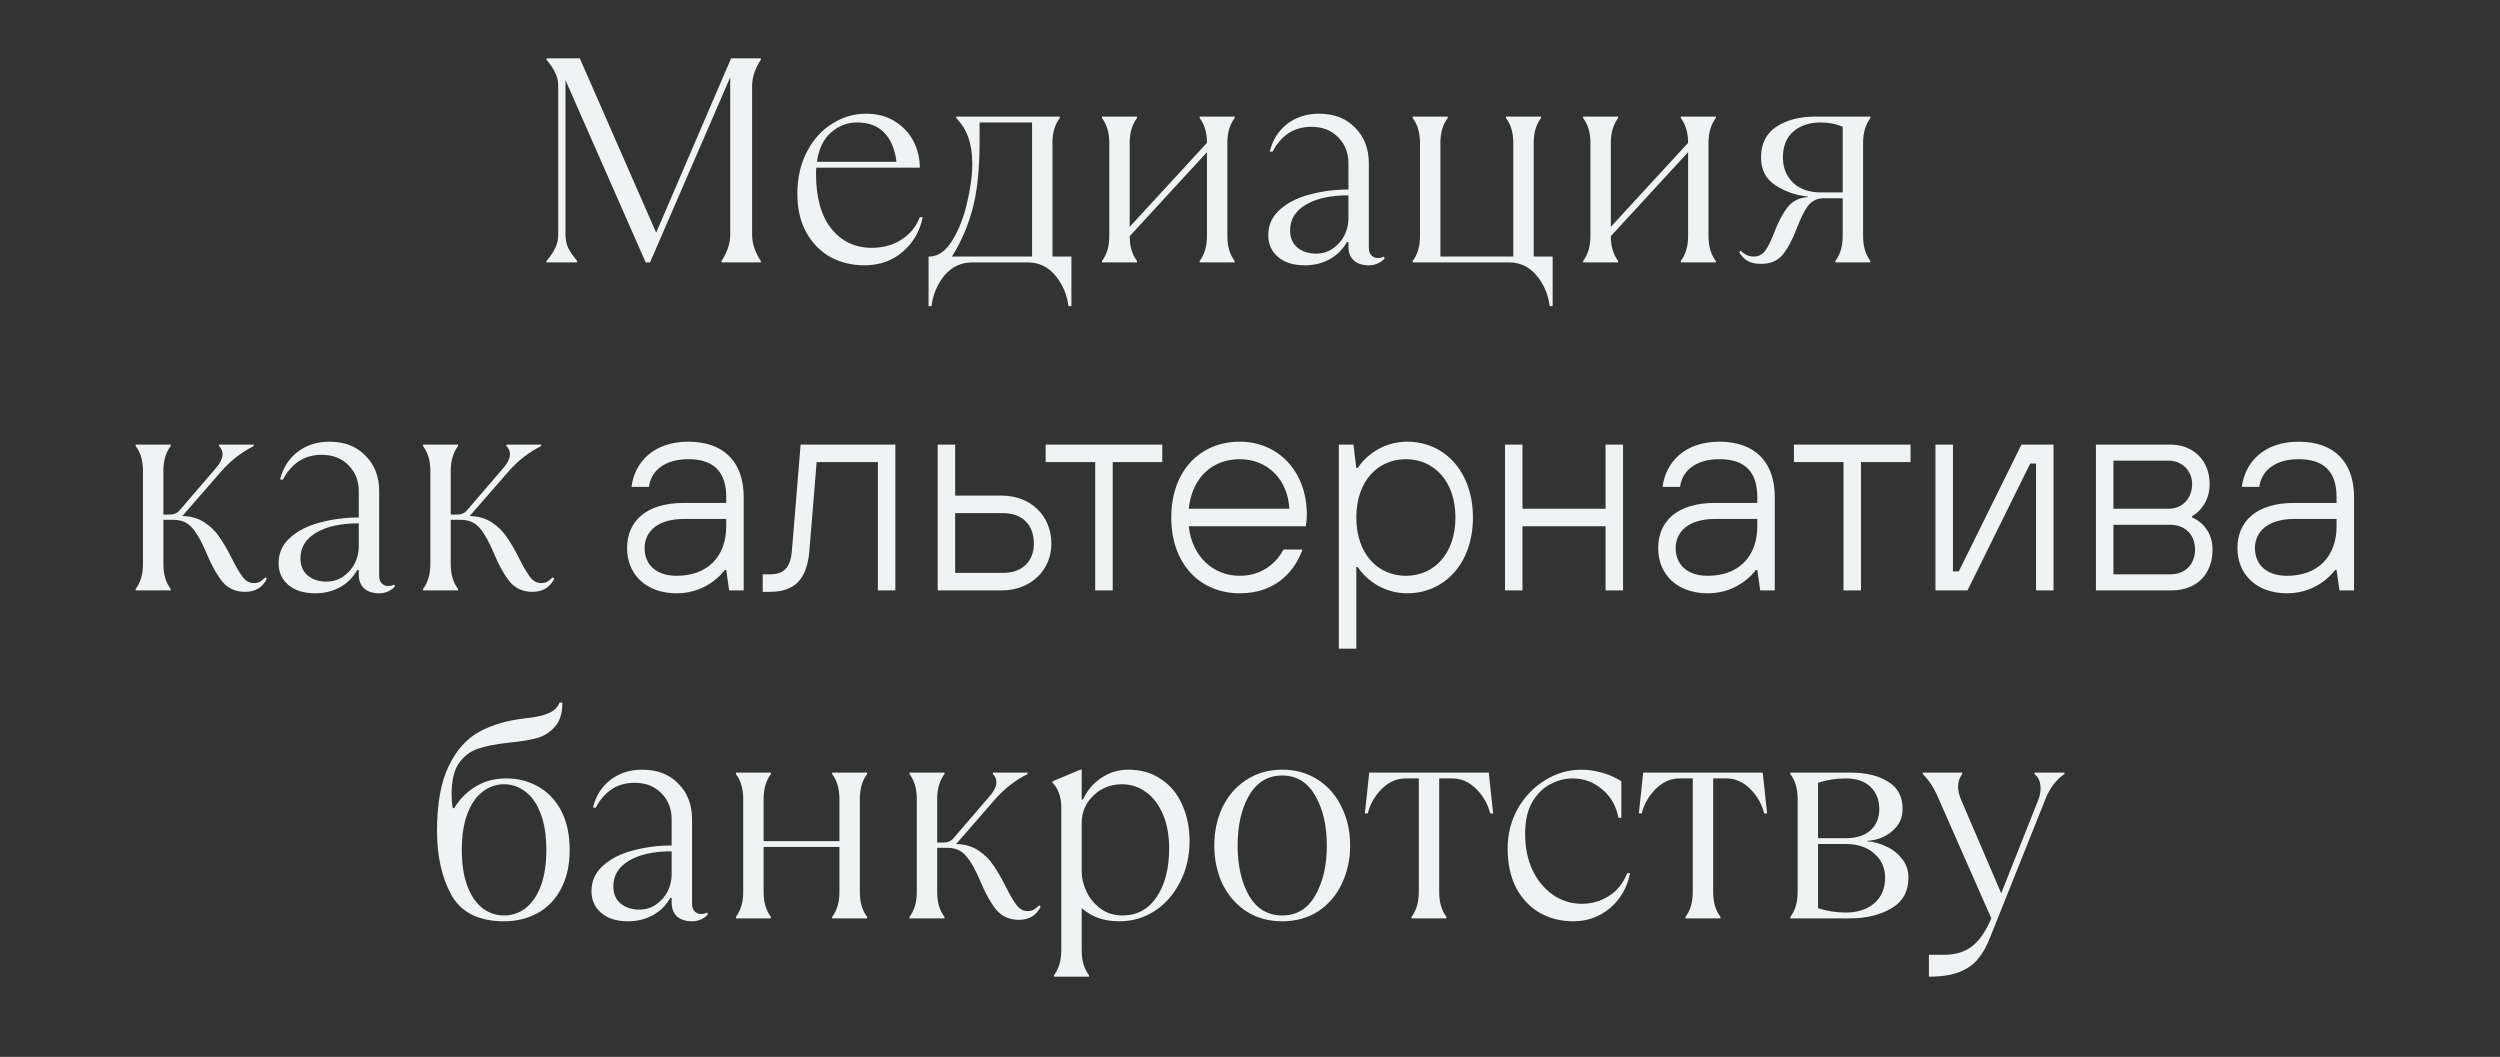 <?xml version="1.0" encoding="UTF-8"?> <svg xmlns="http://www.w3.org/2000/svg" width="343" height="145" viewBox="0 0 343 145" fill="none"><rect x="0" y="0" width="343" height="145" fill="#333333" stroke="none"/> <g clip-path="url(#clip0_1_2)"> <path d="M74.987 35.8C75.547 35.133 75.947 34.533 76.187 34C76.453 33.467 76.587 32.867 76.587 32.2V11.8C76.587 11.133 76.453 10.533 76.187 10C75.947 9.467 75.547 8.867 74.987 8.2V8H79.547L90.027 31.92L100.307 8H104.387V8.2C104.067 8.653 103.787 9.2 103.547 9.84C103.307 10.48 103.187 11.133 103.187 11.8V32.2C103.187 32.867 103.307 33.52 103.547 34.16C103.787 34.8 104.067 35.347 104.387 35.8V36H98.987V35.8C99.307 35.347 99.587 34.8 99.827 34.16C100.067 33.52 100.187 32.867 100.187 32.2V10.6L89.187 36H88.587L77.587 11V32.2C77.587 32.867 77.707 33.467 77.947 34C78.213 34.533 78.627 35.133 79.187 35.8V36H74.987V35.8ZM126.598 29.8C126.198 31.747 125.278 33.333 123.838 34.56C122.398 35.787 120.651 36.4 118.598 36.4C116.864 36.4 115.291 36.013 113.878 35.24C112.491 34.44 111.398 33.307 110.598 31.84C109.798 30.373 109.398 28.627 109.398 26.6C109.398 24.413 109.838 22.48 110.718 20.8C111.598 19.12 112.758 17.84 114.198 16.96C115.638 16.053 117.171 15.6 118.798 15.6C120.344 15.6 121.664 15.947 122.758 16.64C123.878 17.333 124.731 18.24 125.318 19.36C125.904 20.48 126.198 21.693 126.198 23H111.998C111.971 23.187 111.958 23.467 111.958 23.84C111.958 27.12 112.664 29.64 114.078 31.4C115.491 33.133 117.331 34 119.598 34C121.171 34 122.531 33.627 123.678 32.88C124.851 32.133 125.691 31.107 126.198 29.8H126.598ZM117.598 16.8C116.264 16.8 115.078 17.253 114.038 18.16C112.998 19.04 112.344 20.387 112.078 22.2H122.998C122.784 20.467 122.224 19.133 121.318 18.2C120.411 17.267 119.171 16.8 117.598 16.8ZM127.398 42V35.2H127.598C128.771 35.147 129.798 34.4 130.678 32.96C131.558 31.52 132.224 29.813 132.678 27.84C133.158 25.84 133.398 24.027 133.398 22.4C133.398 19.733 132.664 17.667 131.198 16.2V16H145.398V16.2C144.731 17.08 144.398 18.213 144.398 19.6V35.2H146.998V42H146.598C146.384 40.373 145.771 38.96 144.758 37.76C143.771 36.587 142.518 36 140.998 36H133.398C131.878 36 130.611 36.587 129.598 37.76C128.611 38.96 128.011 40.373 127.798 42H127.398ZM141.598 35.2V16.8H134.398V19.48C134.398 23.267 134.064 26.373 133.398 28.8C132.731 31.2 131.798 33.333 130.598 35.2H141.598ZM151.195 35.8C151.861 34.92 152.195 33.787 152.195 32.4V19.6C152.195 18.213 151.861 17.08 151.195 16.2V16H155.995V16.2C155.328 17.08 154.995 18.213 154.995 19.6V31.12L165.595 19.6C165.595 18.213 165.261 17.08 164.595 16.2V16H169.395V16.2C168.728 17.08 168.395 18.213 168.395 19.6V32.4C168.395 33.787 168.728 34.92 169.395 35.8V36H164.595V35.8C165.261 34.92 165.595 33.787 165.595 32.4V20.88L154.995 32.4C154.995 33.787 155.328 34.92 155.995 35.8V36H151.195V35.8ZM190.004 35.4C189.791 35.693 189.484 35.933 189.084 36.12C188.711 36.307 188.284 36.4 187.804 36.4C186.951 36.4 186.271 36.187 185.764 35.76C185.257 35.307 185.004 34.653 185.004 33.8V33.2H184.804C184.191 34.267 183.377 35.067 182.364 35.6C181.377 36.133 180.257 36.4 179.004 36.4C177.457 36.4 176.231 36.013 175.324 35.24C174.444 34.467 174.004 33.48 174.004 32.28C174.004 30.867 174.537 29.693 175.604 28.76C176.671 27.8 178.044 27.107 179.724 26.68C181.404 26.227 183.164 26 185.004 26V22.4C185.004 20.96 184.537 19.773 183.604 18.84C182.671 17.88 181.444 17.4 179.924 17.4C178.697 17.4 177.631 17.707 176.724 18.32C175.844 18.933 175.137 19.76 174.604 20.8H174.204C174.604 19.2 175.404 17.933 176.604 17C177.831 16.067 179.284 15.6 180.964 15.6C183.044 15.6 184.697 16.24 185.924 17.52C187.177 18.773 187.804 20.4 187.804 22.4V34C187.804 34.453 187.924 34.8 188.164 35.04C188.404 35.28 188.684 35.4 189.004 35.4C189.404 35.4 189.671 35.333 189.804 35.2L190.004 35.4ZM180.524 34.8C181.404 34.8 182.177 34.573 182.844 34.12C183.537 33.64 184.071 33.04 184.444 32.32C184.817 31.573 185.004 30.8 185.004 30V26.8C182.551 26.8 180.604 27.227 179.164 28.08C177.724 28.933 177.004 30.107 177.004 31.6C177.004 32.64 177.351 33.44 178.044 34C178.737 34.533 179.564 34.8 180.524 34.8ZM212.623 42C212.409 40.373 211.796 38.96 210.783 37.76C209.796 36.587 208.543 36 207.023 36H193.823V35.8C194.489 34.92 194.823 33.787 194.823 32.4V19.6C194.823 18.213 194.489 17.08 193.823 16.2V16H198.623V16.2C197.956 17.08 197.623 18.213 197.623 19.6V35.2H207.623V19.6C207.623 18.213 207.289 17.08 206.623 16.2V16H211.423V16.2C210.756 17.08 210.423 18.213 210.423 19.6V35.2H213.023V42H212.623ZM217.207 35.8C217.874 34.92 218.207 33.787 218.207 32.4V19.6C218.207 18.213 217.874 17.08 217.207 16.2V16H222.007V16.2C221.34 17.08 221.007 18.213 221.007 19.6V31.12L231.607 19.6C231.607 18.213 231.274 17.08 230.607 16.2V16H235.407V16.2C234.74 17.08 234.407 18.213 234.407 19.6V32.4C234.407 33.787 234.74 34.92 235.407 35.8V36H230.607V35.8C231.274 34.92 231.607 33.787 231.607 32.4V20.88L221.007 32.4C221.007 33.787 221.34 34.92 222.007 35.8V36H217.207V35.8ZM241.616 36.2C240.843 36.2 240.23 36.067 239.776 35.8C239.323 35.533 238.936 35.133 238.616 34.6L238.816 34.4C239.35 34.933 239.95 35.2 240.616 35.2C241.283 35.2 241.816 34.92 242.216 34.36C242.616 33.8 243.016 32.987 243.416 31.92C243.976 30.453 244.59 29.293 245.256 28.44C245.923 27.587 246.843 27.12 248.016 27.04V26.96C246.416 26.8 244.95 26.293 243.616 25.44C242.283 24.587 241.616 23.307 241.616 21.6C241.616 19.733 242.31 18.333 243.696 17.4C245.11 16.467 246.883 16 249.016 16H256.616V16.2C255.95 17.08 255.616 18.213 255.616 19.6V32.4C255.616 33.787 255.95 34.92 256.616 35.8V36H251.816V35.8C252.483 34.92 252.816 33.787 252.816 32.4V27.2H250.216C249.31 27.2 248.59 27.547 248.056 28.24C247.55 28.933 247.043 29.947 246.536 31.28C245.923 32.88 245.27 34.107 244.576 34.96C243.883 35.787 242.896 36.2 241.616 36.2ZM252.816 26.4V17.4C251.936 17 250.936 16.8 249.816 16.8C248.27 16.8 247.016 17.213 246.056 18.04C245.096 18.867 244.616 20.053 244.616 21.6C244.616 23.013 245.083 24.173 246.016 25.08C246.976 25.96 248.243 26.4 249.816 26.4H252.816ZM33.617 81.2C32.337 81.2 31.311 80.747 30.537 79.84C29.791 78.933 29.07 77.653 28.377 76C27.71 74.4 27.057 73.227 26.417 72.48C25.777 71.707 24.91 71.32 23.817 71.32H22.417V77.4C22.417 78.787 22.75 79.92 23.417 80.8V81H18.617V80.8C19.284 79.92 19.617 78.787 19.617 77.4V64.6C19.617 63.213 19.284 62.08 18.617 61.2V61H23.417V61.2C22.75 62.08 22.417 63.213 22.417 64.6V70.6H23.257C23.87 70.6 24.337 70.4 24.657 70L29.577 64.28C30.217 63.56 30.537 62.893 30.537 62.28C30.537 61.88 30.377 61.52 30.057 61.2V61H34.817V61.2C33.164 62.027 31.697 63.16 30.417 64.6L25.017 70.8C26.217 70.827 27.23 71.12 28.057 71.68C28.91 72.24 29.59 72.907 30.097 73.68C30.631 74.427 31.191 75.387 31.777 76.56C32.364 77.733 32.87 78.6 33.297 79.16C33.724 79.72 34.23 80 34.817 80C35.111 80 35.377 79.947 35.617 79.84C35.857 79.707 36.124 79.493 36.417 79.2L36.617 79.4C36.031 80.6 35.031 81.2 33.617 81.2ZM54.223 80.4C54.01 80.693 53.703 80.933 53.303 81.12C52.93 81.307 52.503 81.4 52.023 81.4C51.17 81.4 50.49 81.187 49.983 80.76C49.477 80.307 49.223 79.653 49.223 78.8V78.2H49.023C48.41 79.267 47.597 80.067 46.583 80.6C45.597 81.133 44.477 81.4 43.223 81.4C41.677 81.4 40.45 81.013 39.543 80.24C38.663 79.467 38.223 78.48 38.223 77.28C38.223 75.867 38.757 74.693 39.823 73.76C40.89 72.8 42.263 72.107 43.943 71.68C45.623 71.227 47.383 71 49.223 71V67.4C49.223 65.96 48.757 64.773 47.823 63.84C46.89 62.88 45.663 62.4 44.143 62.4C42.917 62.4 41.85 62.707 40.943 63.32C40.063 63.933 39.357 64.76 38.823 65.8H38.423C38.823 64.2 39.623 62.933 40.823 62C42.05 61.067 43.503 60.6 45.183 60.6C47.263 60.6 48.917 61.24 50.143 62.52C51.397 63.773 52.023 65.4 52.023 67.4V79C52.023 79.453 52.143 79.8 52.383 80.04C52.623 80.28 52.903 80.4 53.223 80.4C53.623 80.4 53.89 80.333 54.023 80.2L54.223 80.4ZM44.743 79.8C45.623 79.8 46.397 79.573 47.063 79.12C47.757 78.64 48.29 78.04 48.663 77.32C49.037 76.573 49.223 75.8 49.223 75V71.8C46.77 71.8 44.823 72.227 43.383 73.08C41.943 73.933 41.223 75.107 41.223 76.6C41.223 77.64 41.57 78.44 42.263 79C42.957 79.533 43.783 79.8 44.743 79.8ZM73.042 81.2C71.762 81.2 70.736 80.747 69.962 79.84C69.216 78.933 68.496 77.653 67.802 76C67.135 74.4 66.482 73.227 65.842 72.48C65.202 71.707 64.335 71.32 63.242 71.32H61.842V77.4C61.842 78.787 62.175 79.92 62.842 80.8V81H58.042V80.8C58.709 79.92 59.042 78.787 59.042 77.4V64.6C59.042 63.213 58.709 62.08 58.042 61.2V61H62.842V61.2C62.175 62.08 61.842 63.213 61.842 64.6V70.6H62.682C63.295 70.6 63.762 70.4 64.082 70L69.002 64.28C69.642 63.56 69.962 62.893 69.962 62.28C69.962 61.88 69.802 61.52 69.482 61.2V61H74.242V61.2C72.589 62.027 71.122 63.16 69.842 64.6L64.442 70.8C65.642 70.827 66.656 71.12 67.482 71.68C68.335 72.24 69.016 72.907 69.522 73.68C70.055 74.427 70.615 75.387 71.202 76.56C71.789 77.733 72.296 78.6 72.722 79.16C73.149 79.72 73.656 80 74.242 80C74.535 80 74.802 79.947 75.042 79.84C75.282 79.707 75.549 79.493 75.842 79.2L76.042 79.4C75.456 80.6 74.456 81.2 73.042 81.2ZM100.037 81H102.037V68.2C102.037 63.36 99.278 60.6 94.438 60.6C89.638 60.6 87.078 63.44 86.638 66.8H89.037C89.317 64.56 91.237 63 94.438 63C97.918 63 99.638 64.72 99.638 68.2V69H93.838C88.597 69 86.037 71.56 86.037 75.2C86.037 78.84 88.677 81.4 92.838 81.4C95.078 81.4 96.677 80.6 97.797 79.8C98.438 79.32 98.998 78.8 99.438 78.2H99.638L100.037 81ZM99.638 72.2C99.638 76.4 97.037 79 92.838 79C89.998 79 88.438 77.44 88.438 75.2C88.438 72.96 90.198 71.2 93.838 71.2H99.638V72.2ZM104.644 81.2H105.644C109.044 81.2 110.724 79.44 111.044 75.6L112.044 63.4H120.444V81H122.844V61H109.844L108.644 75.6C108.444 78 107.444 78.8 105.644 78.8H104.644V81.2ZM128.65 81H137.45C141.45 81 144.25 78.2 144.25 74.6C144.25 70.8 141.45 68 137.45 68H131.05V61H128.65V81ZM131.05 78.6V70.4H137.65C140.25 70.4 141.85 72 141.85 74.6C141.85 77 140.25 78.6 137.65 78.6H131.05ZM150.263 81H152.663V63.4H159.463V61H143.463V63.4H150.263V81ZM163.098 69.8C163.538 65.6 166.258 63 170.098 63C173.898 63 176.698 65.8 176.898 69.8H163.098ZM176.098 75.4C175.258 77 173.338 79 170.098 79C166.458 79 163.538 76.36 163.098 72.2H179.178C179.178 72.08 179.178 71.92 179.218 71.76C179.258 71.48 179.298 71.12 179.298 70.6C179.298 64.64 175.338 60.6 170.098 60.6C164.658 60.6 160.698 64.6 160.698 71C160.698 77.4 164.658 81.4 170.098 81.4C175.298 81.4 177.738 78.08 178.698 75.4H176.098ZM192.886 79C189.046 79 186.086 76 186.086 71C186.086 66 189.046 63 192.886 63C196.726 63 199.686 66 199.686 71C199.686 76 196.726 79 192.886 79ZM183.686 89H186.086V77.8H186.286C187.046 79 189.326 81.4 193.086 81.4C198.086 81.4 202.086 77.4 202.086 71C202.086 64.6 198.086 60.6 193.086 60.6C189.326 60.6 187.046 63 186.286 64.2H186.086L185.686 61H183.686V89ZM206.484 81H208.884V72.2H220.284V81H222.684V61H220.284V69.8H208.884V61H206.484V81ZM241.502 81H243.502V68.2C243.502 63.36 240.742 60.6 235.902 60.6C231.102 60.6 228.542 63.44 228.102 66.8H230.502C230.782 64.56 232.702 63 235.902 63C239.382 63 241.102 64.72 241.102 68.2V69H235.302C230.062 69 227.502 71.56 227.502 75.2C227.502 78.84 230.142 81.4 234.302 81.4C236.542 81.4 238.142 80.6 239.262 79.8C239.902 79.32 240.462 78.8 240.902 78.2H241.102L241.502 81ZM241.102 72.2C241.102 76.4 238.502 79 234.302 79C231.462 79 229.902 77.44 229.902 75.2C229.902 72.96 231.662 71.2 235.302 71.2H241.102V72.2ZM252.927 81H255.327V63.4H262.127V61H246.127V63.4H252.927V81ZM265.544 81H269.944L278.544 63.6H279.344V81H281.744V61H277.344L268.744 78.4H267.944V61H265.544V81ZM287.561 81H297.961C301.361 81 303.561 78.8 303.561 75.4C303.561 73.68 302.841 72.6 302.161 71.92C301.721 71.52 301.281 71.2 300.761 71V70.8C301.201 70.56 301.601 70.24 301.961 69.8C302.561 69.12 303.161 68 303.161 66.4C303.161 63.2 300.961 61 297.761 61H287.561V81ZM289.961 78.8V72H297.761C299.801 72 301.161 73.36 301.161 75.4C301.161 77.44 299.801 78.8 297.761 78.8H289.961ZM289.961 69.8V63.2H297.561C299.361 63.2 300.761 64.6 300.761 66.4C300.761 68.44 299.361 69.8 297.561 69.8H289.961ZM320.977 81H322.977V68.2C322.977 63.36 320.217 60.6 315.377 60.6C310.577 60.6 308.017 63.44 307.577 66.8H309.977C310.257 64.56 312.177 63 315.377 63C318.857 63 320.577 64.72 320.577 68.2V69H314.777C309.537 69 306.977 71.56 306.977 75.2C306.977 78.84 309.617 81.4 313.777 81.4C316.017 81.4 317.617 80.6 318.737 79.8C319.377 79.32 319.937 78.8 320.377 78.2H320.577L320.977 81ZM320.577 72.2C320.577 76.4 317.977 79 313.777 79C310.937 79 309.377 77.44 309.377 75.2C309.377 72.96 311.137 71.2 314.777 71.2H320.577V72.2ZM69.158 126.4C65.718 126.4 63.318 125.213 61.958 122.84C60.624 120.44 59.958 117.493 59.958 114C59.958 110.267 60.491 107.307 61.558 105.12C62.624 102.907 64.025 101.333 65.758 100.4C67.518 99.44 69.611 98.827 72.038 98.56C73.371 98.427 74.424 98.2 75.198 97.88C75.998 97.56 76.518 97.067 76.758 96.4H77.158C77.158 97.84 76.825 98.933 76.158 99.68C75.518 100.427 74.718 100.947 73.758 101.24C72.798 101.507 71.531 101.72 69.958 101.88C68.118 102.067 66.665 102.347 65.598 102.72C64.531 103.067 63.651 103.733 62.958 104.72C62.291 105.68 61.958 107.107 61.958 109C61.958 109.64 62.011 110.267 62.118 110.88H62.318C62.984 109.733 63.918 108.773 65.118 108C66.344 107.2 67.798 106.8 69.478 106.8C71.078 106.8 72.531 107.173 73.838 107.92C75.171 108.667 76.225 109.773 76.998 111.24C77.771 112.707 78.158 114.493 78.158 116.6C78.158 118.707 77.758 120.493 76.958 121.96C76.184 123.427 75.118 124.533 73.758 125.28C72.398 126.027 70.865 126.4 69.158 126.4ZM69.158 125.6C70.251 125.6 71.238 125.267 72.118 124.6C72.998 123.907 73.691 122.893 74.198 121.56C74.704 120.2 74.958 118.547 74.958 116.6C74.958 114.653 74.704 113.013 74.198 111.68C73.691 110.32 72.998 109.307 72.118 108.64C71.238 107.947 70.251 107.6 69.158 107.6C68.064 107.6 67.078 107.947 66.198 108.64C65.318 109.307 64.624 110.32 64.118 111.68C63.611 113.013 63.358 114.653 63.358 116.6C63.358 118.547 63.611 120.2 64.118 121.56C64.624 122.893 65.318 123.907 66.198 124.6C67.078 125.267 68.064 125.6 69.158 125.6ZM97.15 125.4C96.937 125.693 96.63 125.933 96.23 126.12C95.857 126.307 95.43 126.4 94.95 126.4C94.097 126.4 93.417 126.187 92.91 125.76C92.403 125.307 92.15 124.653 92.15 123.8V123.2H91.95C91.337 124.267 90.523 125.067 89.51 125.6C88.523 126.133 87.403 126.4 86.15 126.4C84.603 126.4 83.377 126.013 82.47 125.24C81.59 124.467 81.15 123.48 81.15 122.28C81.15 120.867 81.683 119.693 82.75 118.76C83.817 117.8 85.19 117.107 86.87 116.68C88.55 116.227 90.31 116 92.15 116V112.4C92.15 110.96 91.683 109.773 90.75 108.84C89.817 107.88 88.59 107.4 87.07 107.4C85.843 107.4 84.777 107.707 83.87 108.32C82.99 108.933 82.283 109.76 81.75 110.8H81.35C81.75 109.2 82.55 107.933 83.75 107C84.977 106.067 86.43 105.6 88.11 105.6C90.19 105.6 91.843 106.24 93.07 107.52C94.323 108.773 94.95 110.4 94.95 112.4V124C94.95 124.453 95.07 124.8 95.31 125.04C95.55 125.28 95.83 125.4 96.15 125.4C96.55 125.4 96.817 125.333 96.95 125.2L97.15 125.4ZM87.67 124.8C88.55 124.8 89.323 124.573 89.99 124.12C90.683 123.64 91.217 123.04 91.59 122.32C91.963 121.573 92.15 120.8 92.15 120V116.8C89.697 116.8 87.75 117.227 86.31 118.08C84.87 118.933 84.15 120.107 84.15 121.6C84.15 122.64 84.497 123.44 85.19 124C85.883 124.533 86.71 124.8 87.67 124.8ZM100.969 125.8C101.635 124.92 101.969 123.787 101.969 122.4V109.6C101.969 108.213 101.635 107.08 100.969 106.2V106H105.769V106.2C105.102 107.08 104.769 108.213 104.769 109.6V115.4H115.169V109.6C115.169 108.213 114.835 107.08 114.169 106.2V106H118.969V106.2C118.302 107.08 117.969 108.213 117.969 109.6V122.4C117.969 123.787 118.302 124.92 118.969 125.8V126H114.169V125.8C114.835 124.92 115.169 123.787 115.169 122.4V116.2H104.769V122.4C104.769 123.787 105.102 124.92 105.769 125.8V126H100.969V125.8ZM139.783 126.2C138.503 126.2 137.476 125.747 136.703 124.84C135.956 123.933 135.236 122.653 134.543 121C133.876 119.4 133.223 118.227 132.583 117.48C131.943 116.707 131.076 116.32 129.983 116.32H128.583V122.4C128.583 123.787 128.916 124.92 129.583 125.8V126H124.783V125.8C125.449 124.92 125.783 123.787 125.783 122.4V109.6C125.783 108.213 125.449 107.08 124.783 106.2V106H129.583V106.2C128.916 107.08 128.583 108.213 128.583 109.6V115.6H129.423C130.036 115.6 130.503 115.4 130.823 115L135.743 109.28C136.383 108.56 136.703 107.893 136.703 107.28C136.703 106.88 136.543 106.52 136.223 106.2V106H140.983V106.2C139.329 107.027 137.863 108.16 136.583 109.6L131.183 115.8C132.383 115.827 133.396 116.12 134.223 116.68C135.076 117.24 135.756 117.907 136.263 118.68C136.796 119.427 137.356 120.387 137.943 121.56C138.529 122.733 139.036 123.6 139.463 124.16C139.889 124.72 140.396 125 140.983 125C141.276 125 141.543 124.947 141.783 124.84C142.023 124.707 142.289 124.493 142.583 124.2L142.783 124.4C142.196 125.6 141.196 126.2 139.783 126.2ZM144.608 133.8C145.274 132.92 145.608 131.787 145.608 130.4V110.8C145.608 110.027 145.501 109.373 145.288 108.84C145.101 108.28 144.808 107.8 144.408 107.4V107.2L148.208 105.6H148.408V109.68H148.608C149.114 108.507 149.928 107.533 151.048 106.76C152.168 105.987 153.421 105.6 154.808 105.6C156.568 105.6 158.074 106.04 159.328 106.92C160.608 107.773 161.568 108.947 162.208 110.44C162.874 111.907 163.208 113.56 163.208 115.4C163.208 117.48 162.768 119.36 161.888 121.04C161.034 122.72 159.874 124.04 158.408 125C156.941 125.933 155.341 126.4 153.608 126.4C152.514 126.4 151.554 126.253 150.728 125.96C149.901 125.667 149.128 125.213 148.408 124.6V130.4C148.408 131.787 148.741 132.92 149.408 133.8V134H144.608V133.8ZM154.008 125.6C155.981 125.6 157.541 124.76 158.688 123.08C159.834 121.373 160.408 119.147 160.408 116.4C160.408 114.64 160.128 113.093 159.568 111.76C159.008 110.427 158.234 109.4 157.248 108.68C156.261 107.96 155.154 107.6 153.928 107.6C152.381 107.6 151.074 108.12 150.008 109.16C148.941 110.173 148.408 111.44 148.408 112.96V119.6C148.408 120.453 148.621 121.347 149.048 122.28C149.474 123.213 150.114 124 150.968 124.64C151.821 125.28 152.834 125.6 154.008 125.6ZM175.922 126.4C174.055 126.4 172.415 125.947 171.002 125.04C169.588 124.107 168.495 122.853 167.722 121.28C166.975 119.68 166.602 117.92 166.602 116C166.602 114.08 166.975 112.333 167.722 110.76C168.495 109.16 169.588 107.907 171.002 107C172.415 106.067 174.055 105.6 175.922 105.6C177.788 105.6 179.428 106.067 180.842 107C182.255 107.907 183.335 109.16 184.082 110.76C184.855 112.333 185.242 114.08 185.242 116C185.242 117.92 184.855 119.68 184.082 121.28C183.335 122.853 182.255 124.107 180.842 125.04C179.428 125.947 177.788 126.4 175.922 126.4ZM175.922 125.6C177.895 125.6 179.402 124.693 180.442 122.88C181.508 121.04 182.042 118.747 182.042 116C182.042 113.253 181.508 110.973 180.442 109.16C179.402 107.32 177.895 106.4 175.922 106.4C173.948 106.4 172.428 107.32 171.362 109.16C170.322 110.973 169.802 113.253 169.802 116C169.802 118.747 170.322 121.04 171.362 122.88C172.428 124.693 173.948 125.6 175.922 125.6ZM193.658 125.8C194.324 124.92 194.658 123.787 194.658 122.4V106.8H192.858C191.631 106.8 190.538 107.28 189.578 108.24C188.618 109.2 187.978 110.32 187.658 111.6H187.258L187.858 106H204.258L204.858 111.6H204.458C204.138 110.32 203.498 109.2 202.538 108.24C201.578 107.28 200.484 106.8 199.258 106.8H197.458V122.4C197.458 123.787 197.791 124.92 198.458 125.8V126H193.658V125.8ZM215.847 126.4C214.167 126.4 212.634 126.013 211.247 125.24C209.887 124.44 208.807 123.293 208.007 121.8C207.234 120.28 206.847 118.48 206.847 116.4C206.847 114.453 207.3 112.653 208.207 111C209.14 109.347 210.38 108.04 211.927 107.08C213.5 106.093 215.18 105.6 216.967 105.6C217.927 105.6 218.9 105.747 219.887 106.04C220.9 106.333 221.754 106.72 222.447 107.2V112.2H222.047C221.754 110.6 221.02 109.307 219.847 108.32C218.674 107.307 217.314 106.8 215.767 106.8C214.7 106.8 213.674 107.067 212.687 107.6C211.7 108.107 210.874 108.933 210.207 110.08C209.567 111.2 209.247 112.64 209.247 114.4C209.247 116.24 209.58 117.893 210.247 119.36C210.94 120.8 211.874 121.933 213.047 122.76C214.247 123.587 215.58 124 217.047 124C218.354 124 219.567 123.653 220.687 122.96C221.834 122.267 222.687 121.213 223.247 119.8H223.647C223.247 121.773 222.327 123.373 220.887 124.6C219.447 125.8 217.767 126.4 215.847 126.4ZM231.247 125.8C231.914 124.92 232.247 123.787 232.247 122.4V106.8H230.447C229.22 106.8 228.127 107.28 227.167 108.24C226.207 109.2 225.567 110.32 225.247 111.6H224.847L225.447 106H241.847L242.447 111.6H242.047C241.727 110.32 241.087 109.2 240.127 108.24C239.167 107.28 238.074 106.8 236.847 106.8H235.047V122.4C235.047 123.787 235.38 124.92 236.047 125.8V126H231.247V125.8ZM245.636 125.8C246.303 124.92 246.636 123.787 246.636 122.4V109.6C246.636 108.213 246.303 107.08 245.636 106.2V106H253.836C255.996 106 257.729 106.413 259.036 107.24C260.369 108.04 261.036 109.293 261.036 111C261.036 112.227 260.556 113.24 259.596 114.04C258.663 114.84 257.543 115.28 256.236 115.36V115.44C257.116 115.493 257.983 115.733 258.836 116.16C259.716 116.56 260.436 117.133 260.996 117.88C261.556 118.6 261.836 119.44 261.836 120.4C261.836 122.32 261.049 123.733 259.476 124.64C257.903 125.547 256.023 126 253.836 126H245.636V125.8ZM253.236 115C254.703 115 255.836 114.64 256.636 113.92C257.436 113.2 257.836 112.227 257.836 111C257.836 109.747 257.436 108.733 256.636 107.96C255.836 107.187 254.703 106.8 253.236 106.8C251.903 106.8 250.636 107 249.436 107.4V115H253.236ZM253.236 125.2C254.863 125.2 256.169 124.773 257.156 123.92C258.143 123.067 258.636 121.893 258.636 120.4C258.636 119.067 258.143 117.973 257.156 117.12C256.196 116.24 254.889 115.8 253.236 115.8H249.436V124.6C250.636 125 251.903 125.2 253.236 125.2ZM264.647 131H266.647C268.3 131 269.62 130.6 270.607 129.8C271.594 129.027 272.46 127.76 273.207 126L265.847 109.28C265.314 108.053 264.634 107.027 263.807 106.2V106H269.207V106.2C268.834 106.707 268.647 107.293 268.647 107.96C268.647 108.44 268.767 108.987 269.007 109.6L274.567 122.56L279.647 109.76C279.86 109.227 279.967 108.693 279.967 108.16C279.967 107.28 279.687 106.627 279.127 106.2V106H283.247V106.2C282.127 106.947 281.26 108.08 280.647 109.6L273.047 128.6C272.594 129.773 272.06 130.733 271.447 131.48C270.86 132.253 270.02 132.867 268.927 133.32C267.834 133.773 266.407 134 264.647 134V131Z" fill="#EFF3F3"></path> </g> <defs> <clipPath id="clip0_1_2"> <rect width="343" height="145" fill="white"></rect> </clipPath> </defs> </svg> 